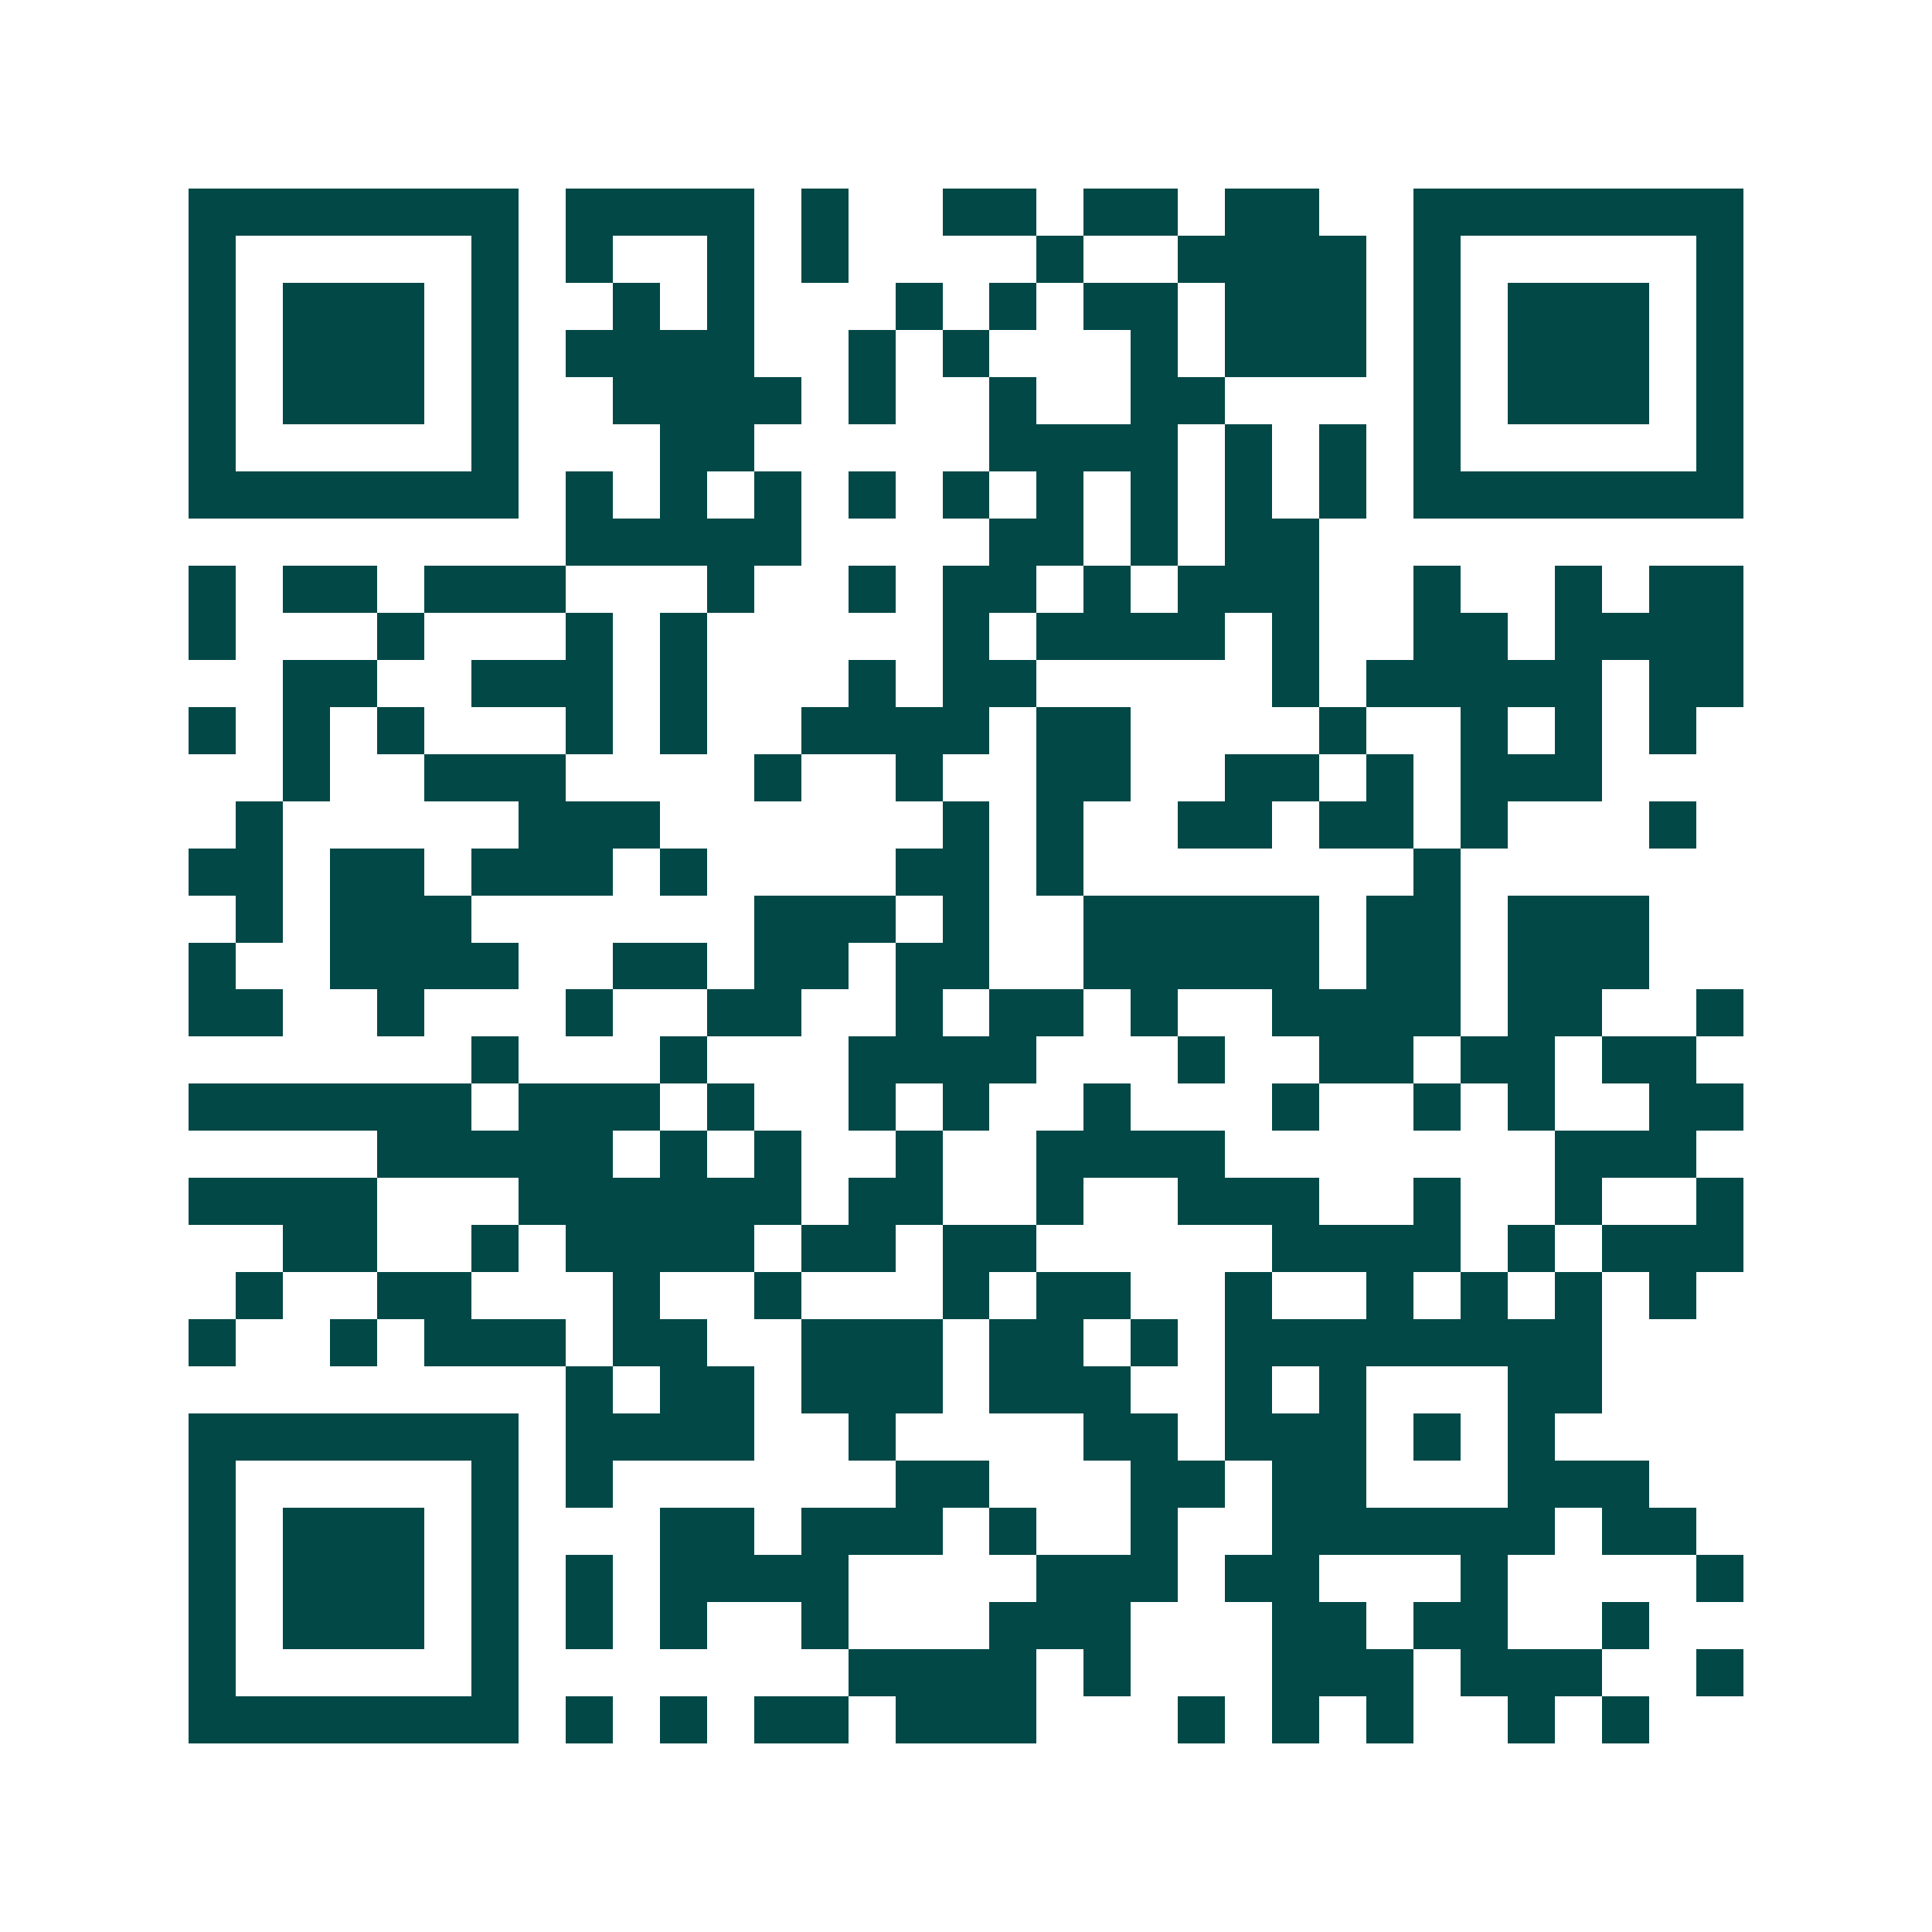 <svg xmlns="http://www.w3.org/2000/svg" width="200" height="200" viewBox="0 0 41 41" shape-rendering="crispEdges"><path fill="#ffffff" d="M0 0h41v41H0z"/><path stroke="#014847" d="M4 4.5h7m1 0h4m1 0h1m2 0h2m1 0h2m1 0h2m2 0h7M4 5.5h1m5 0h1m1 0h1m2 0h1m1 0h1m4 0h1m2 0h4m1 0h1m5 0h1M4 6.5h1m1 0h3m1 0h1m2 0h1m1 0h1m3 0h1m1 0h1m1 0h2m1 0h3m1 0h1m1 0h3m1 0h1M4 7.5h1m1 0h3m1 0h1m1 0h4m2 0h1m1 0h1m3 0h1m1 0h3m1 0h1m1 0h3m1 0h1M4 8.5h1m1 0h3m1 0h1m2 0h4m1 0h1m2 0h1m2 0h2m4 0h1m1 0h3m1 0h1M4 9.5h1m5 0h1m3 0h2m5 0h4m1 0h1m1 0h1m1 0h1m5 0h1M4 10.5h7m1 0h1m1 0h1m1 0h1m1 0h1m1 0h1m1 0h1m1 0h1m1 0h1m1 0h1m1 0h7M12 11.5h5m4 0h2m1 0h1m1 0h2M4 12.5h1m1 0h2m1 0h3m3 0h1m2 0h1m1 0h2m1 0h1m1 0h3m2 0h1m2 0h1m1 0h2M4 13.5h1m3 0h1m3 0h1m1 0h1m5 0h1m1 0h4m1 0h1m2 0h2m1 0h4M6 14.5h2m2 0h3m1 0h1m3 0h1m1 0h2m5 0h1m1 0h5m1 0h2M4 15.5h1m1 0h1m1 0h1m3 0h1m1 0h1m2 0h4m1 0h2m4 0h1m2 0h1m1 0h1m1 0h1M6 16.5h1m2 0h3m4 0h1m2 0h1m2 0h2m2 0h2m1 0h1m1 0h3M5 17.5h1m5 0h3m6 0h1m1 0h1m2 0h2m1 0h2m1 0h1m3 0h1M4 18.5h2m1 0h2m1 0h3m1 0h1m4 0h2m1 0h1m7 0h1M5 19.5h1m1 0h3m6 0h3m1 0h1m2 0h5m1 0h2m1 0h3M4 20.5h1m2 0h4m2 0h2m1 0h2m1 0h2m2 0h5m1 0h2m1 0h3M4 21.5h2m2 0h1m3 0h1m2 0h2m2 0h1m1 0h2m1 0h1m2 0h4m1 0h2m2 0h1M10 22.5h1m3 0h1m3 0h4m3 0h1m2 0h2m1 0h2m1 0h2M4 23.5h6m1 0h3m1 0h1m2 0h1m1 0h1m2 0h1m3 0h1m2 0h1m1 0h1m2 0h2M8 24.5h5m1 0h1m1 0h1m2 0h1m2 0h4m7 0h3M4 25.5h4m3 0h6m1 0h2m2 0h1m2 0h3m2 0h1m2 0h1m2 0h1M6 26.5h2m2 0h1m1 0h4m1 0h2m1 0h2m5 0h4m1 0h1m1 0h3M5 27.5h1m2 0h2m3 0h1m2 0h1m3 0h1m1 0h2m2 0h1m2 0h1m1 0h1m1 0h1m1 0h1M4 28.5h1m2 0h1m1 0h3m1 0h2m2 0h3m1 0h2m1 0h1m1 0h8M12 29.5h1m1 0h2m1 0h3m1 0h3m2 0h1m1 0h1m3 0h2M4 30.5h7m1 0h4m2 0h1m4 0h2m1 0h3m1 0h1m1 0h1M4 31.5h1m5 0h1m1 0h1m6 0h2m3 0h2m1 0h2m3 0h3M4 32.5h1m1 0h3m1 0h1m3 0h2m1 0h3m1 0h1m2 0h1m2 0h6m1 0h2M4 33.5h1m1 0h3m1 0h1m1 0h1m1 0h4m4 0h3m1 0h2m3 0h1m4 0h1M4 34.5h1m1 0h3m1 0h1m1 0h1m1 0h1m2 0h1m3 0h3m3 0h2m1 0h2m2 0h1M4 35.5h1m5 0h1m7 0h4m1 0h1m3 0h3m1 0h3m2 0h1M4 36.5h7m1 0h1m1 0h1m1 0h2m1 0h3m3 0h1m1 0h1m1 0h1m2 0h1m1 0h1"/></svg>
